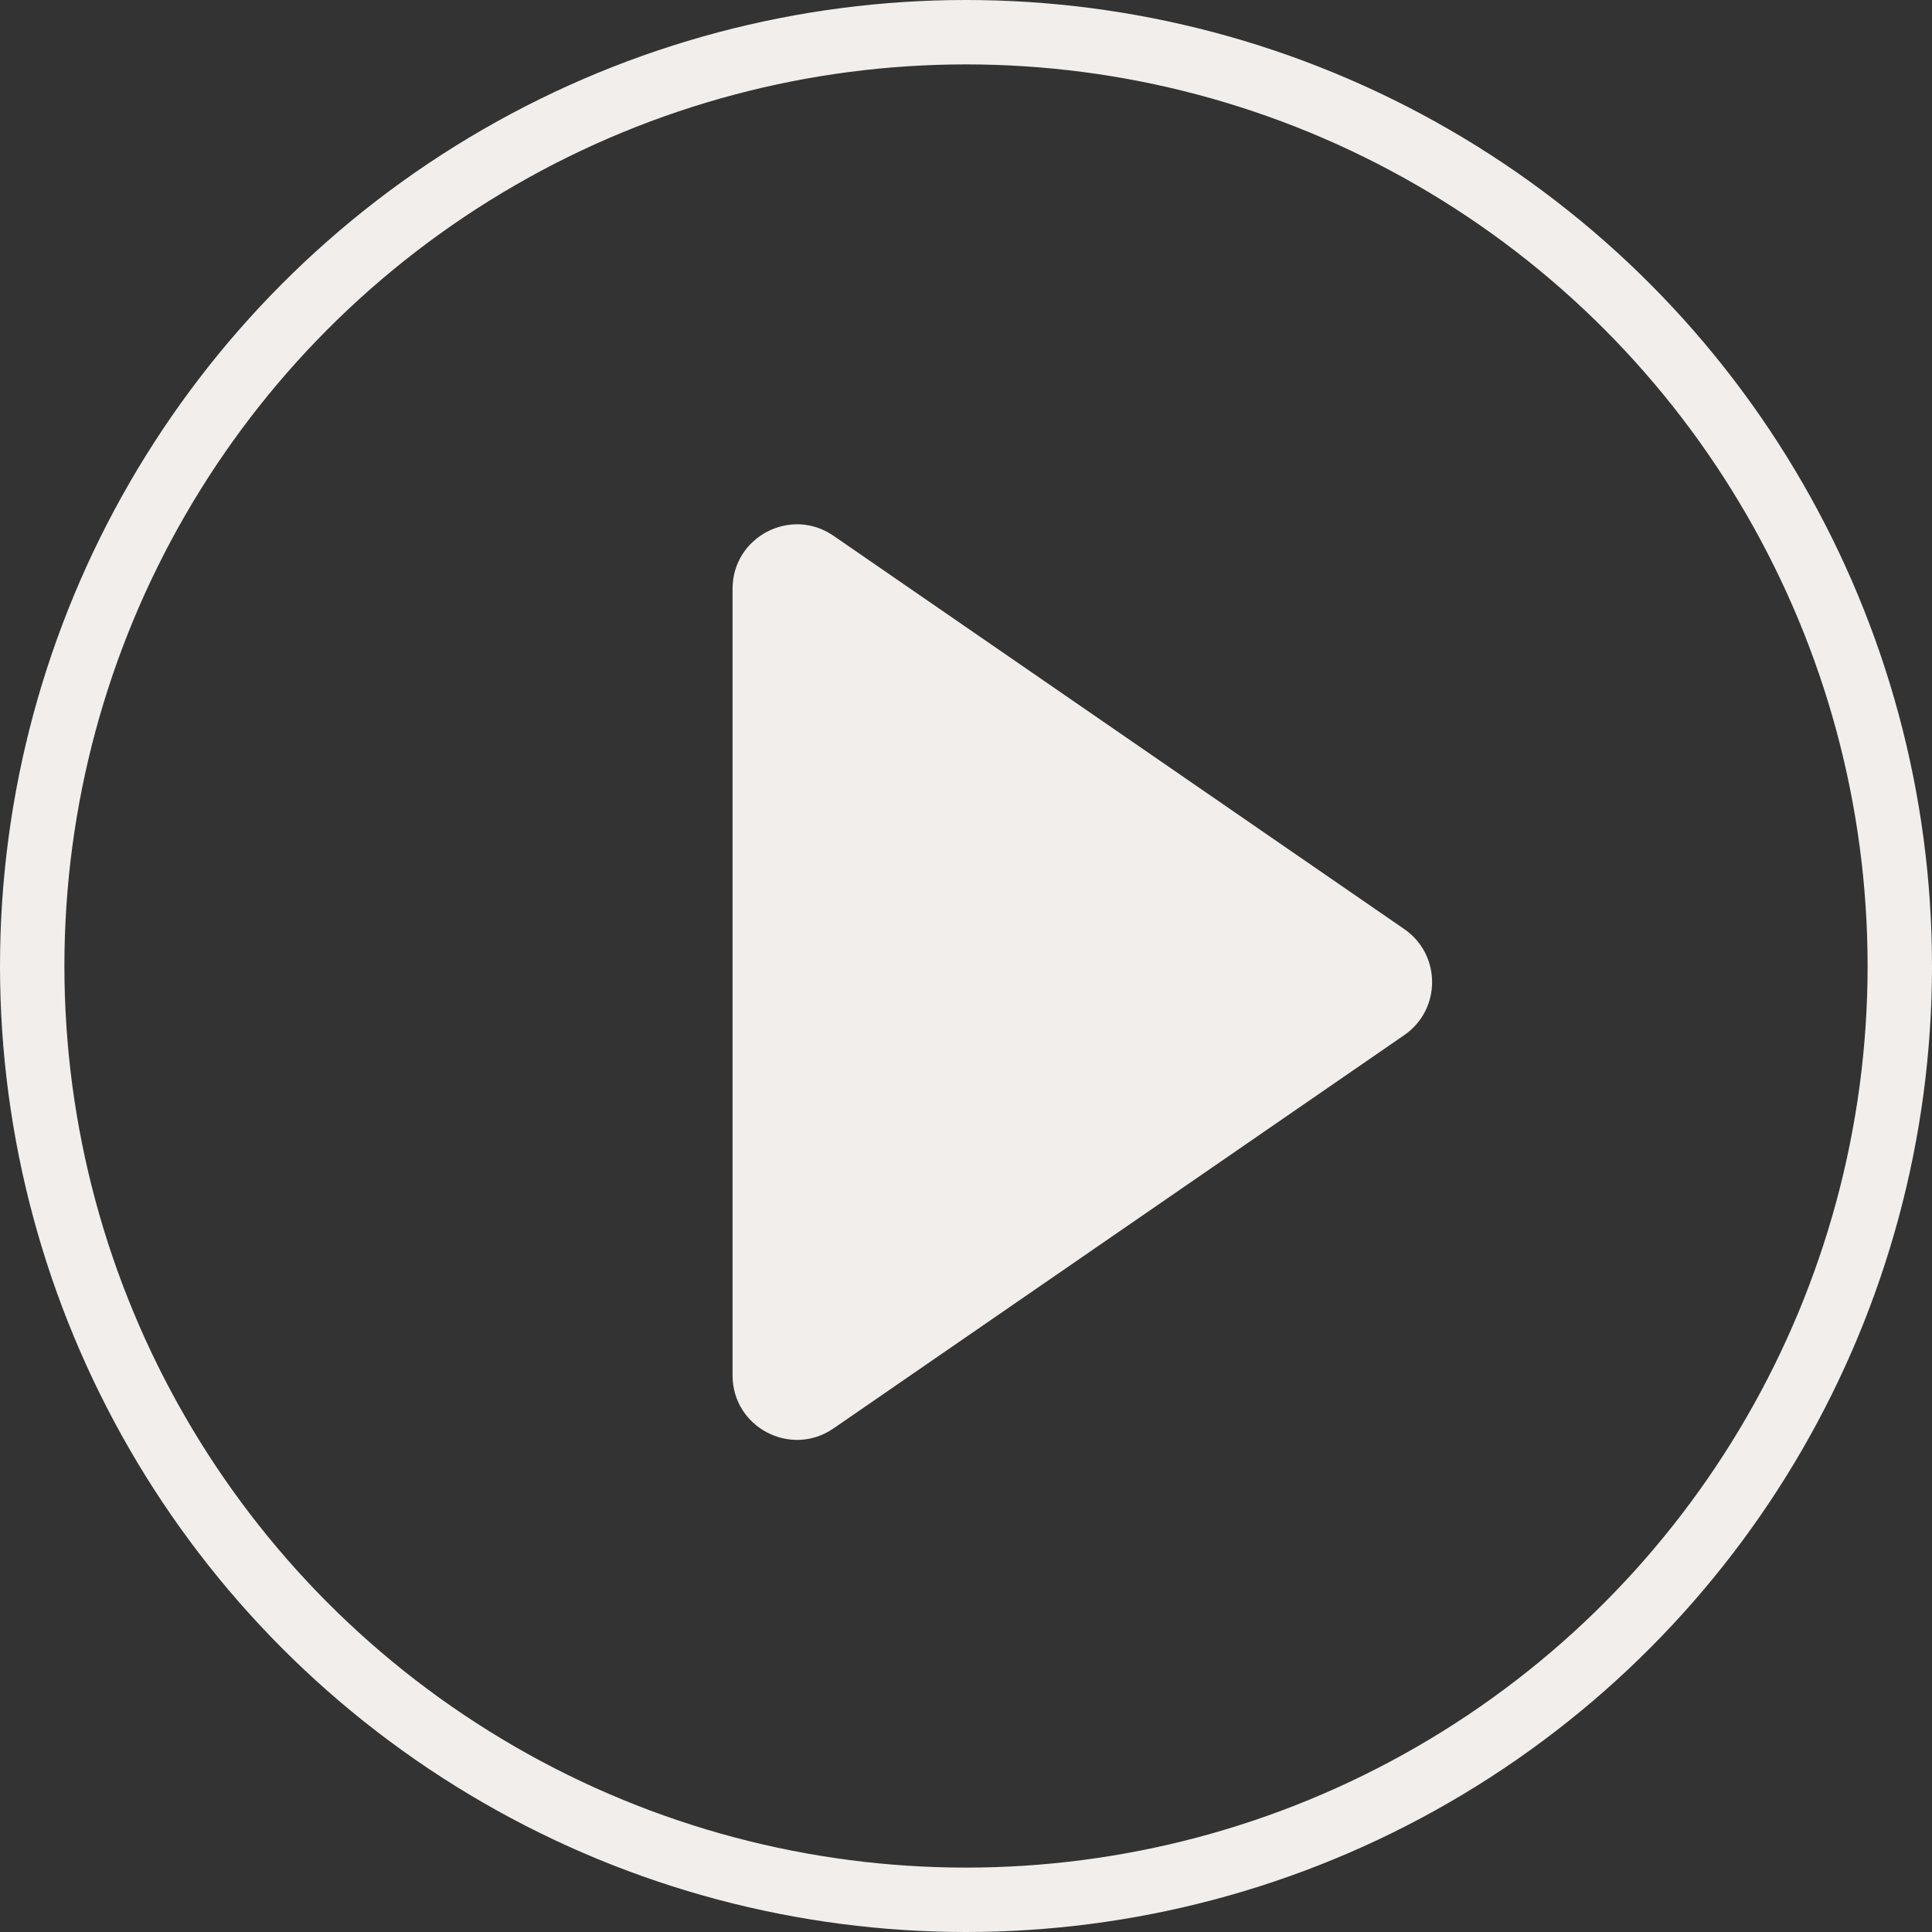 <?xml version="1.0" encoding="UTF-8"?> <svg xmlns="http://www.w3.org/2000/svg" width="60" height="60" viewBox="0 0 60 60" fill="none"><rect x="0" y="0" width="60" height="60" fill="#333333" stroke="none"/><circle cx="30" cy="30" r="29" stroke="#F1EEEB" stroke-width="2"></circle><path d="M43.61 28.853C44.764 29.648 44.764 31.352 43.61 32.147L25.885 44.361C24.558 45.276 22.75 44.326 22.75 42.714L22.75 18.286C22.75 16.674 24.558 15.724 25.885 16.639L43.61 28.853Z" fill="#F1EEEB"></path></svg> 